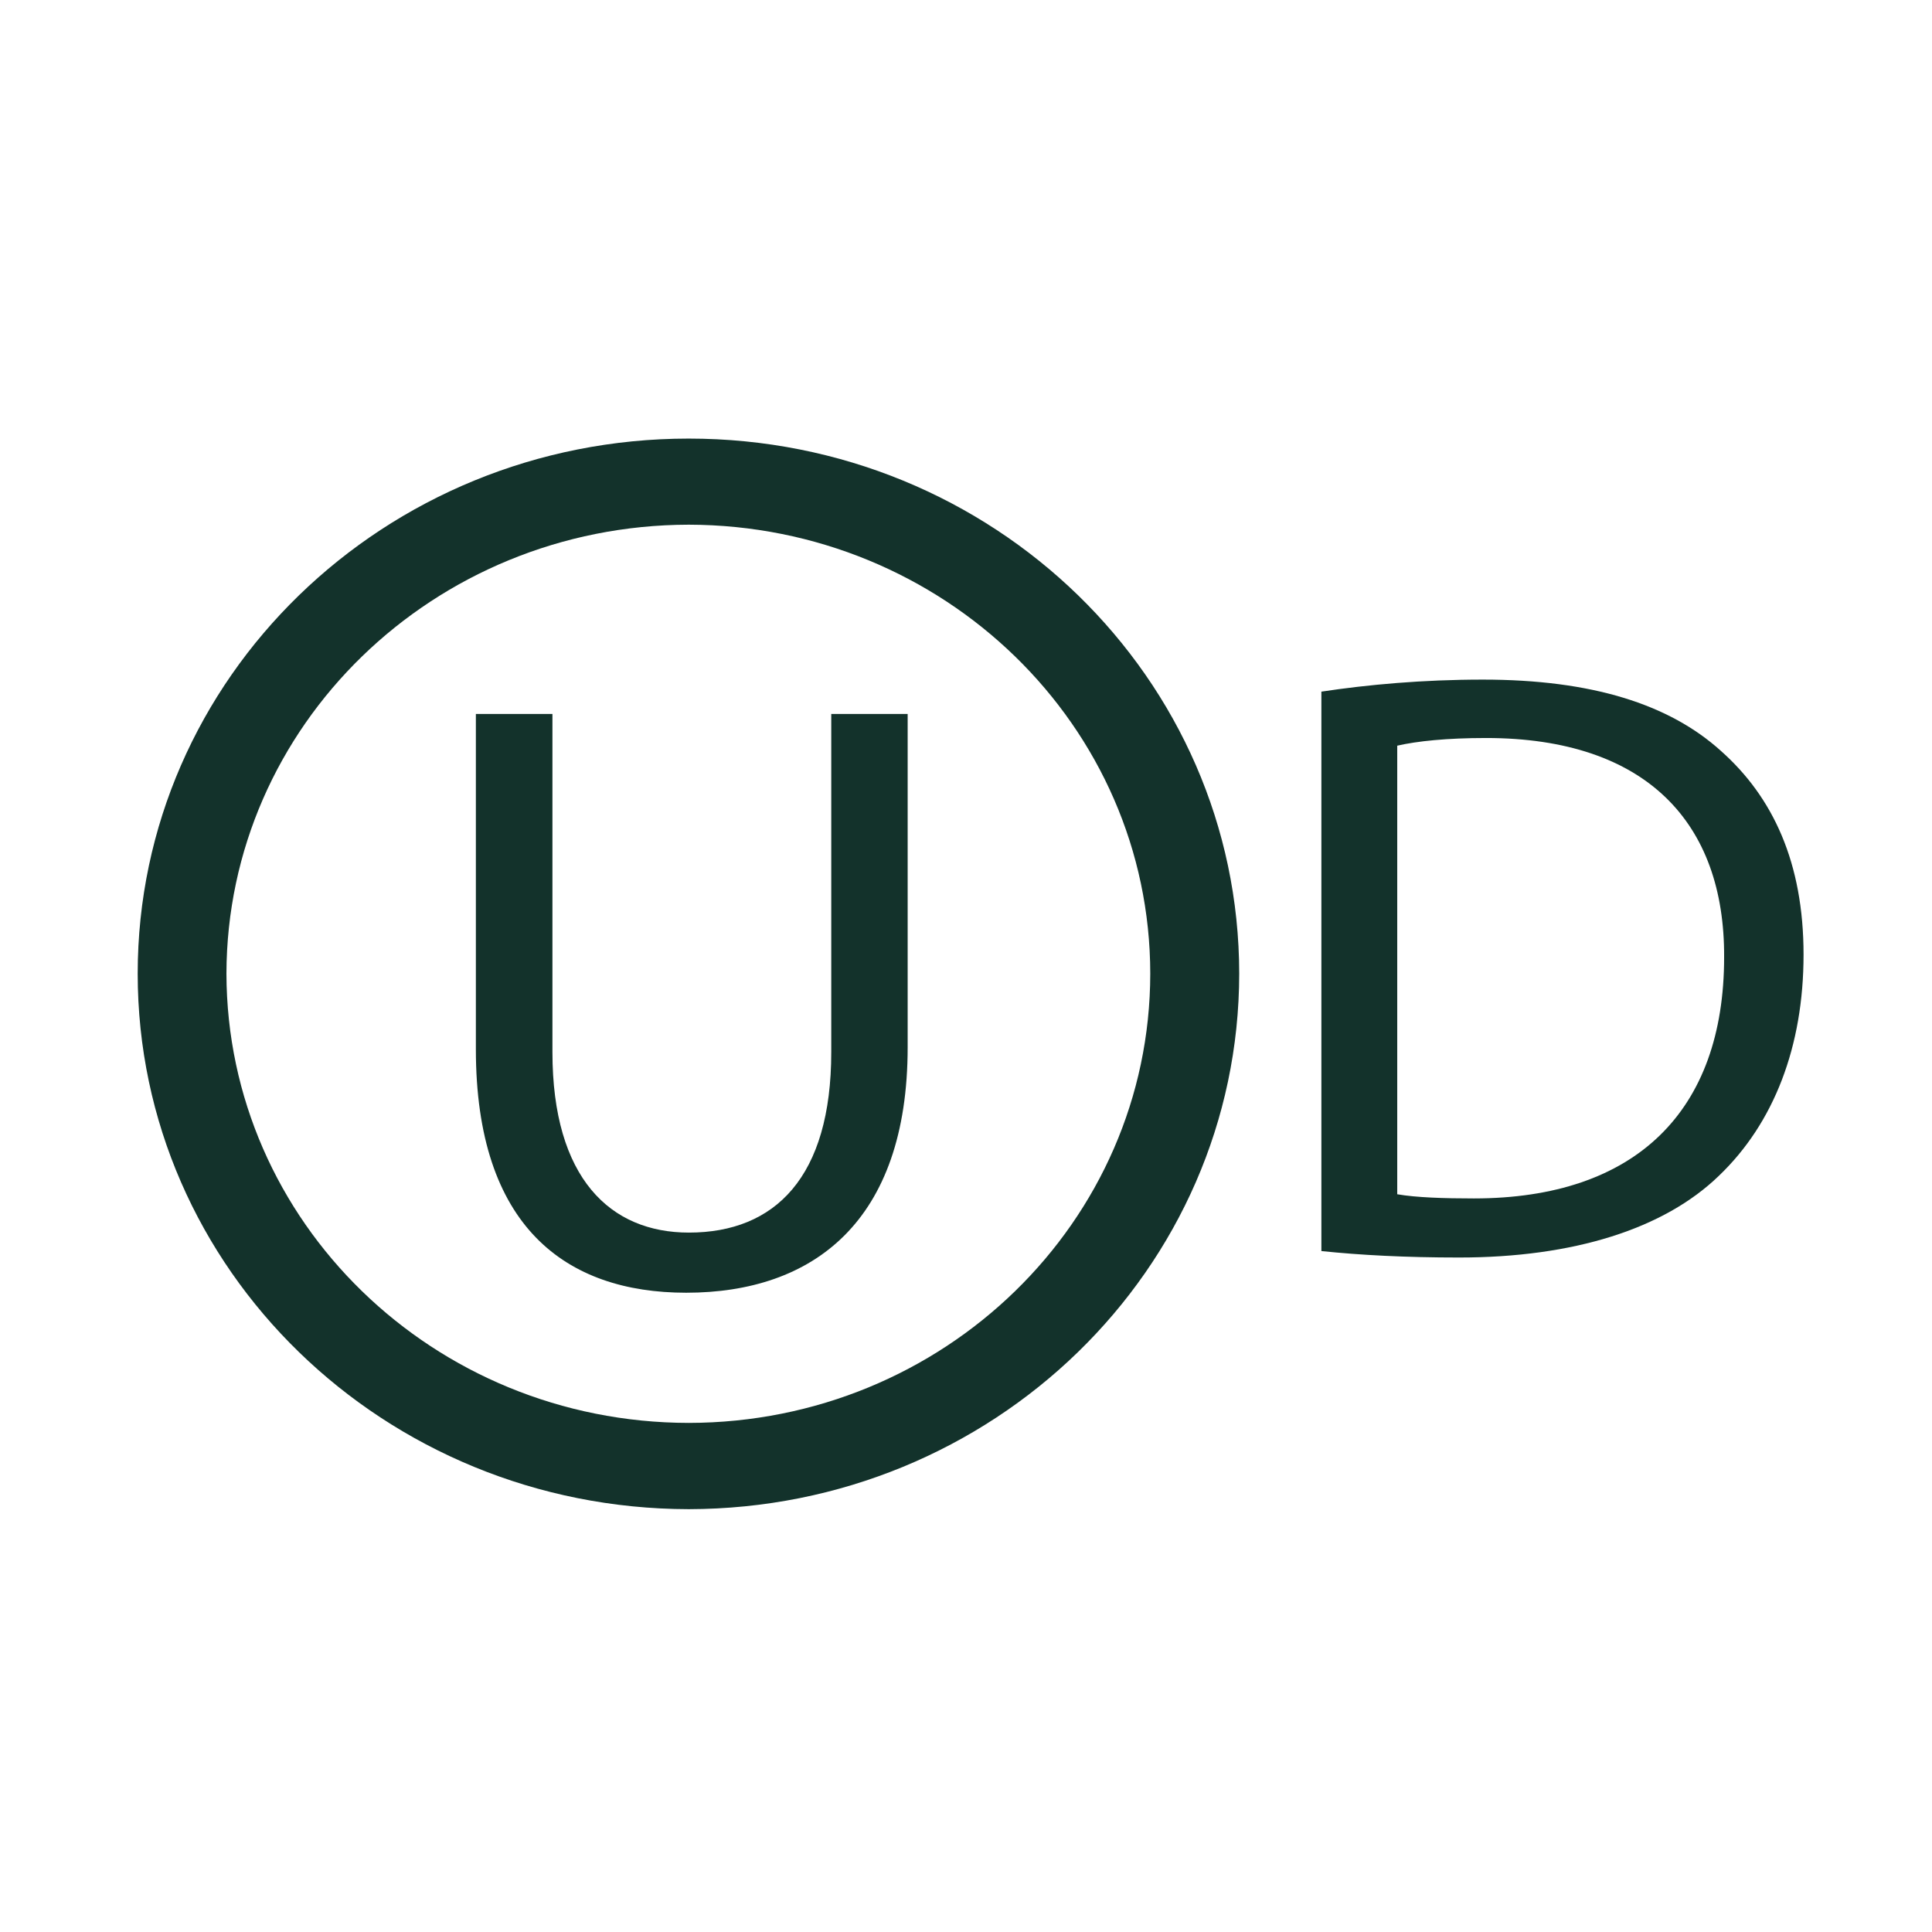 <svg width="97" height="97" viewBox="0 0 97 97" fill="none" xmlns="http://www.w3.org/2000/svg">
<g clip-path="url(#clip0_657_6579)">
<path d="M27.736 35.845V52.82C27.736 59.173 30.653 61.885 34.587 61.885C38.909 61.885 41.735 59.103 41.735 52.82V35.845H45.571V52.575C45.571 61.343 40.817 64.904 34.452 64.904C28.42 64.904 23.892 61.596 23.892 52.68V35.845H27.727H27.736Z" fill="#13322B"/>
<path d="M6.913 48.883C6.913 34.043 19.292 22.02 34.578 22.02C49.865 22.02 62.208 34.043 62.217 48.883C62.208 63.74 49.838 75.745 34.578 75.771C19.283 75.745 6.913 63.731 6.913 48.883ZM11.369 48.883C11.396 61.343 21.758 71.422 34.578 71.44C47.38 71.422 57.742 61.343 57.751 48.883C57.742 36.44 47.38 26.369 34.578 26.343C21.758 26.369 11.396 36.44 11.369 48.883Z" fill="#13322B"/>
<path d="M66.343 34.725C68.656 34.375 71.42 34.121 74.445 34.121C79.919 34.121 83.799 35.355 86.392 37.691C89.02 40.019 90.551 43.318 90.551 47.929C90.551 52.54 89.065 56.39 86.302 59.032C83.547 61.701 79 63.136 73.257 63.136C70.538 63.136 68.278 63.014 66.343 62.812V34.725ZM70.151 59.96C71.105 60.126 72.509 60.17 73.995 60.17C82.133 60.17 86.563 55.777 86.563 48.06C86.599 41.314 82.656 37.053 74.607 37.053C72.635 37.053 71.15 37.21 70.151 37.438V59.96Z" fill="#13322B"/>
</g>
<defs>
<clipPath id="clip0_657_6579">
<rect width="83.626" height="53.76" fill="white" transform="translate(6.913 22.02)"/>
</clipPath>
</defs>
</svg>
